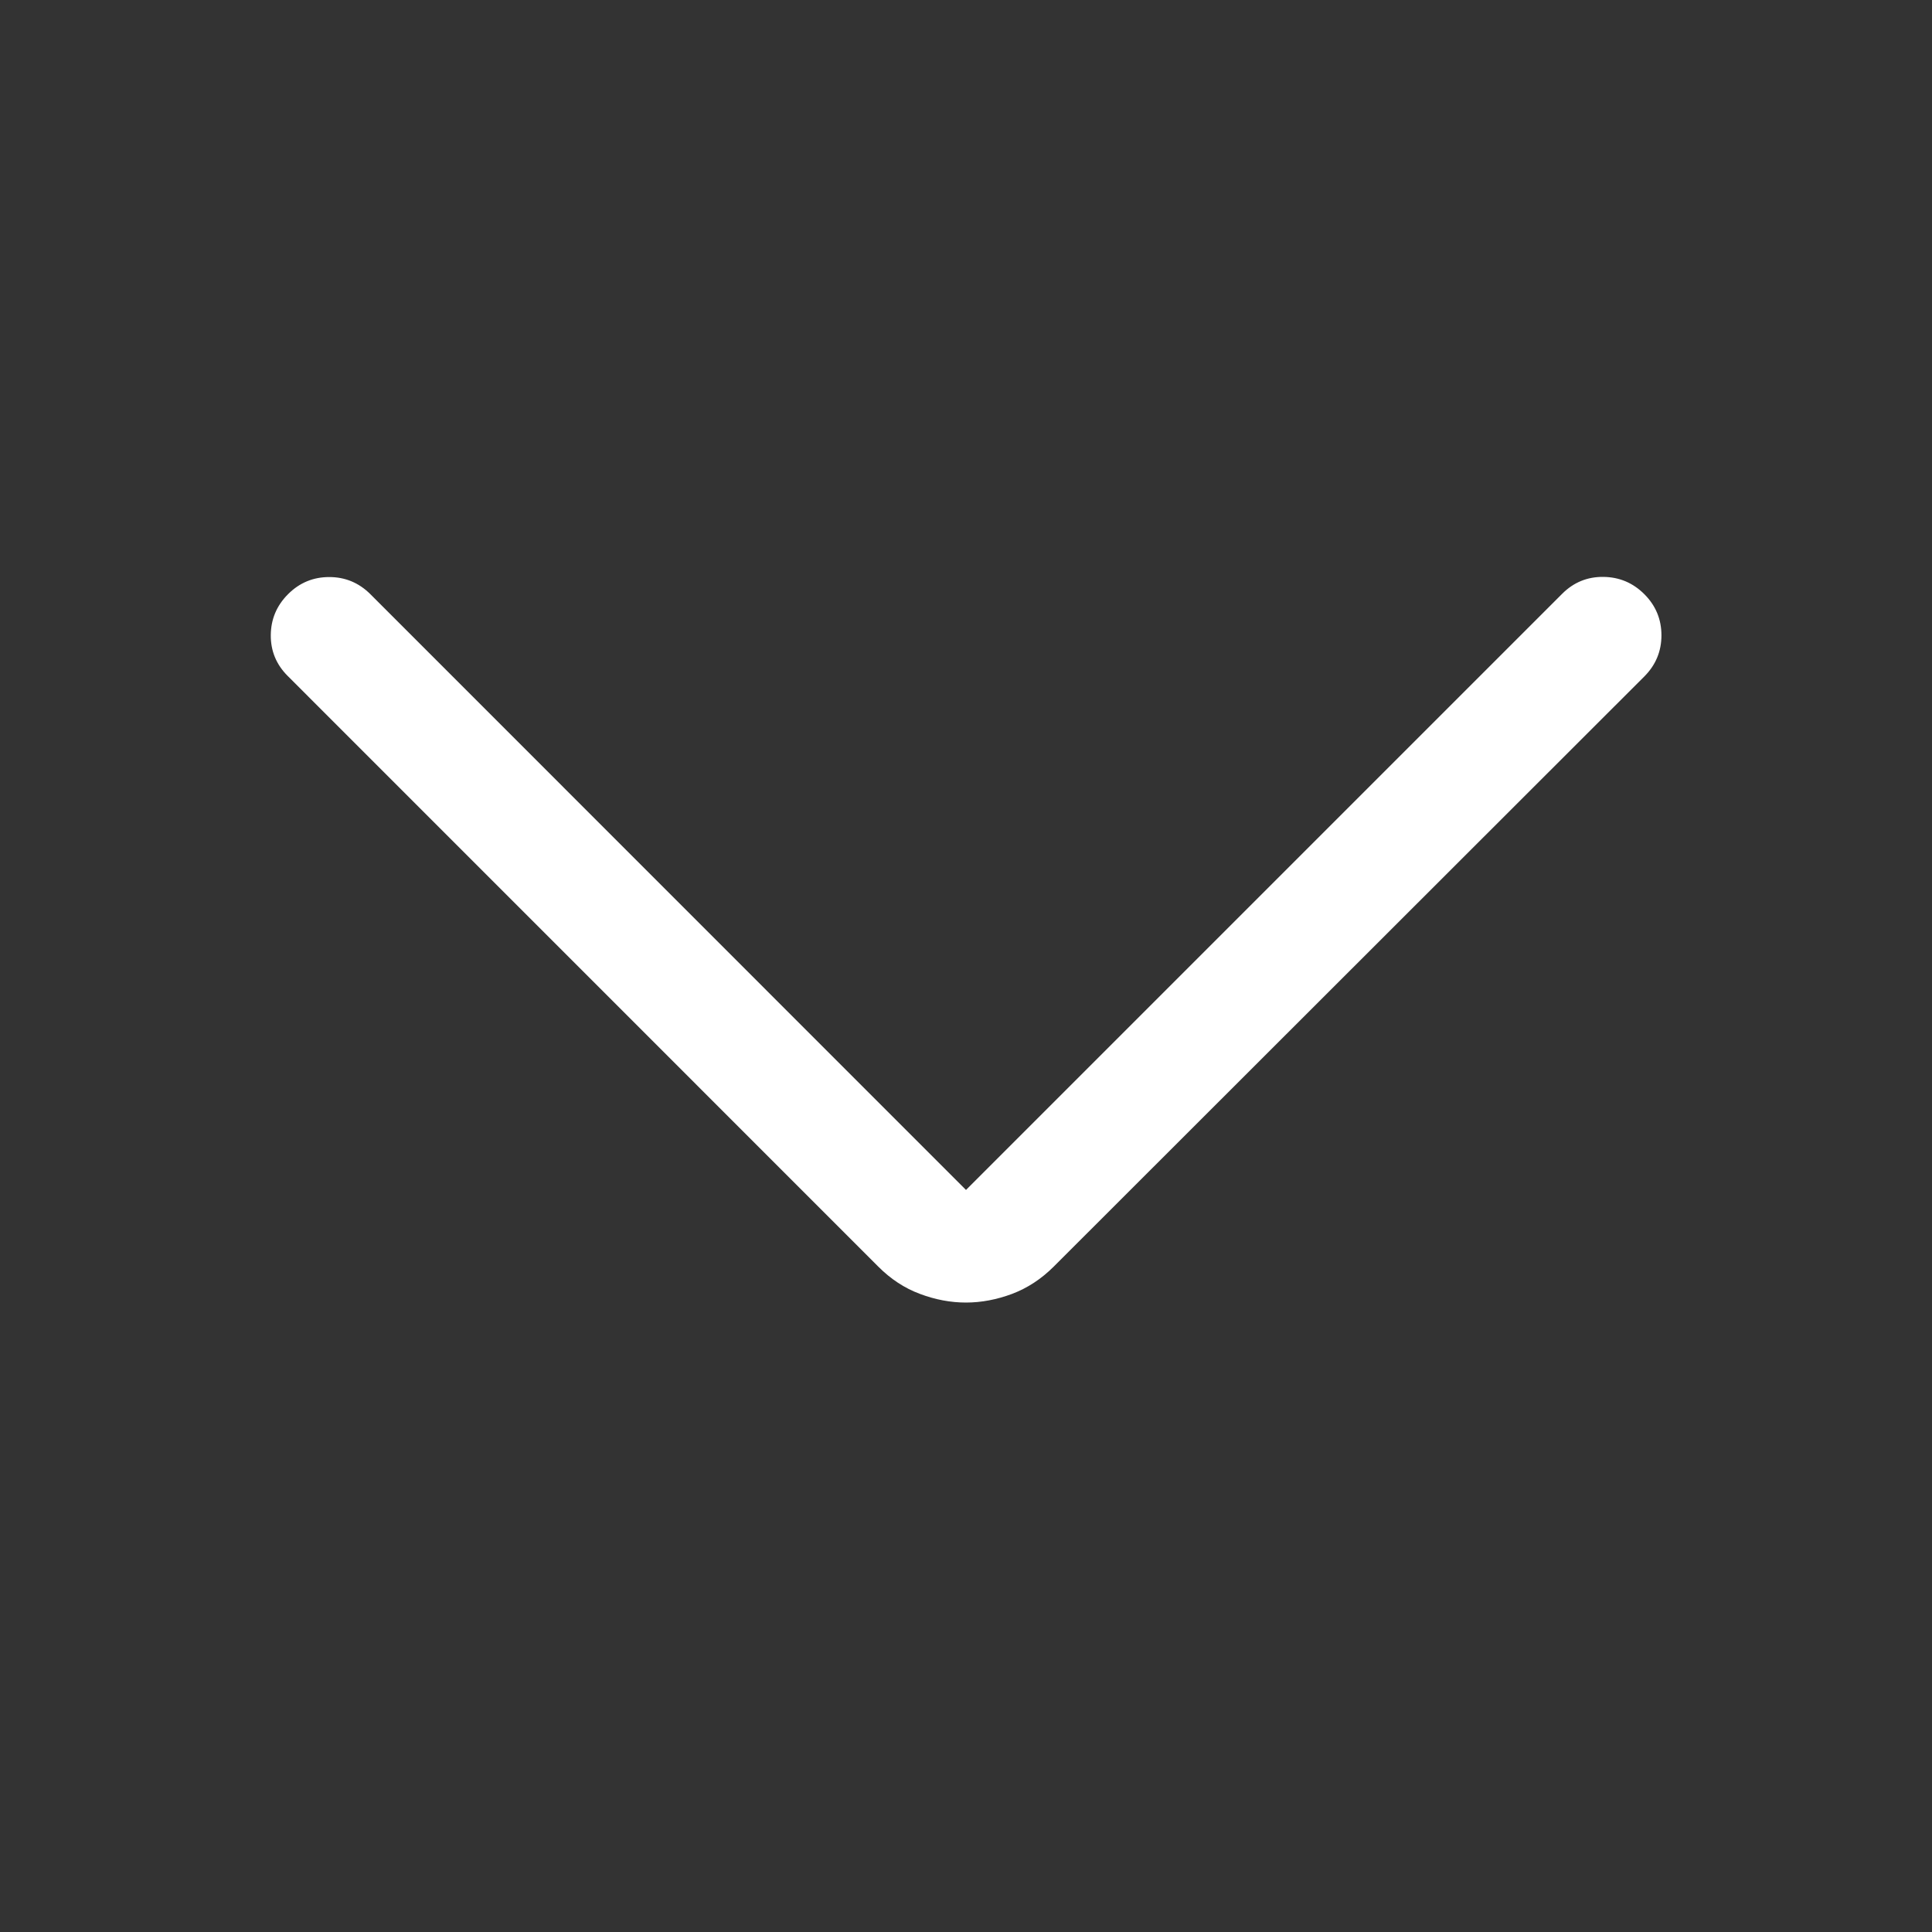 <svg xmlns="http://www.w3.org/2000/svg" width="25" viewBox="0 0 25 25" height="25" fill="none"><rect x="0" y="0" width="25" height="25" fill="#333333" stroke="none"/><path fill="#fff" d="m12.5 15.398 7.715-7.715c.147-.147.325-.22.531-.218.207.002.384.076.532.224.147.147.221.325.221.532 0 .207-.074.384-.221.532l-7.642 7.636c-.162.162-.342.279-.54.354-.199.074-.398.112-.596.112s-.397-.037-.596-.112c-.199-.074-.379-.192-.54-.354l-7.642-7.643c-.147-.147-.22-.324-.218-.529.002-.205.076-.381.224-.529.147-.147.325-.221.532-.221.207 0 .384.074.532.221z"></path></svg>